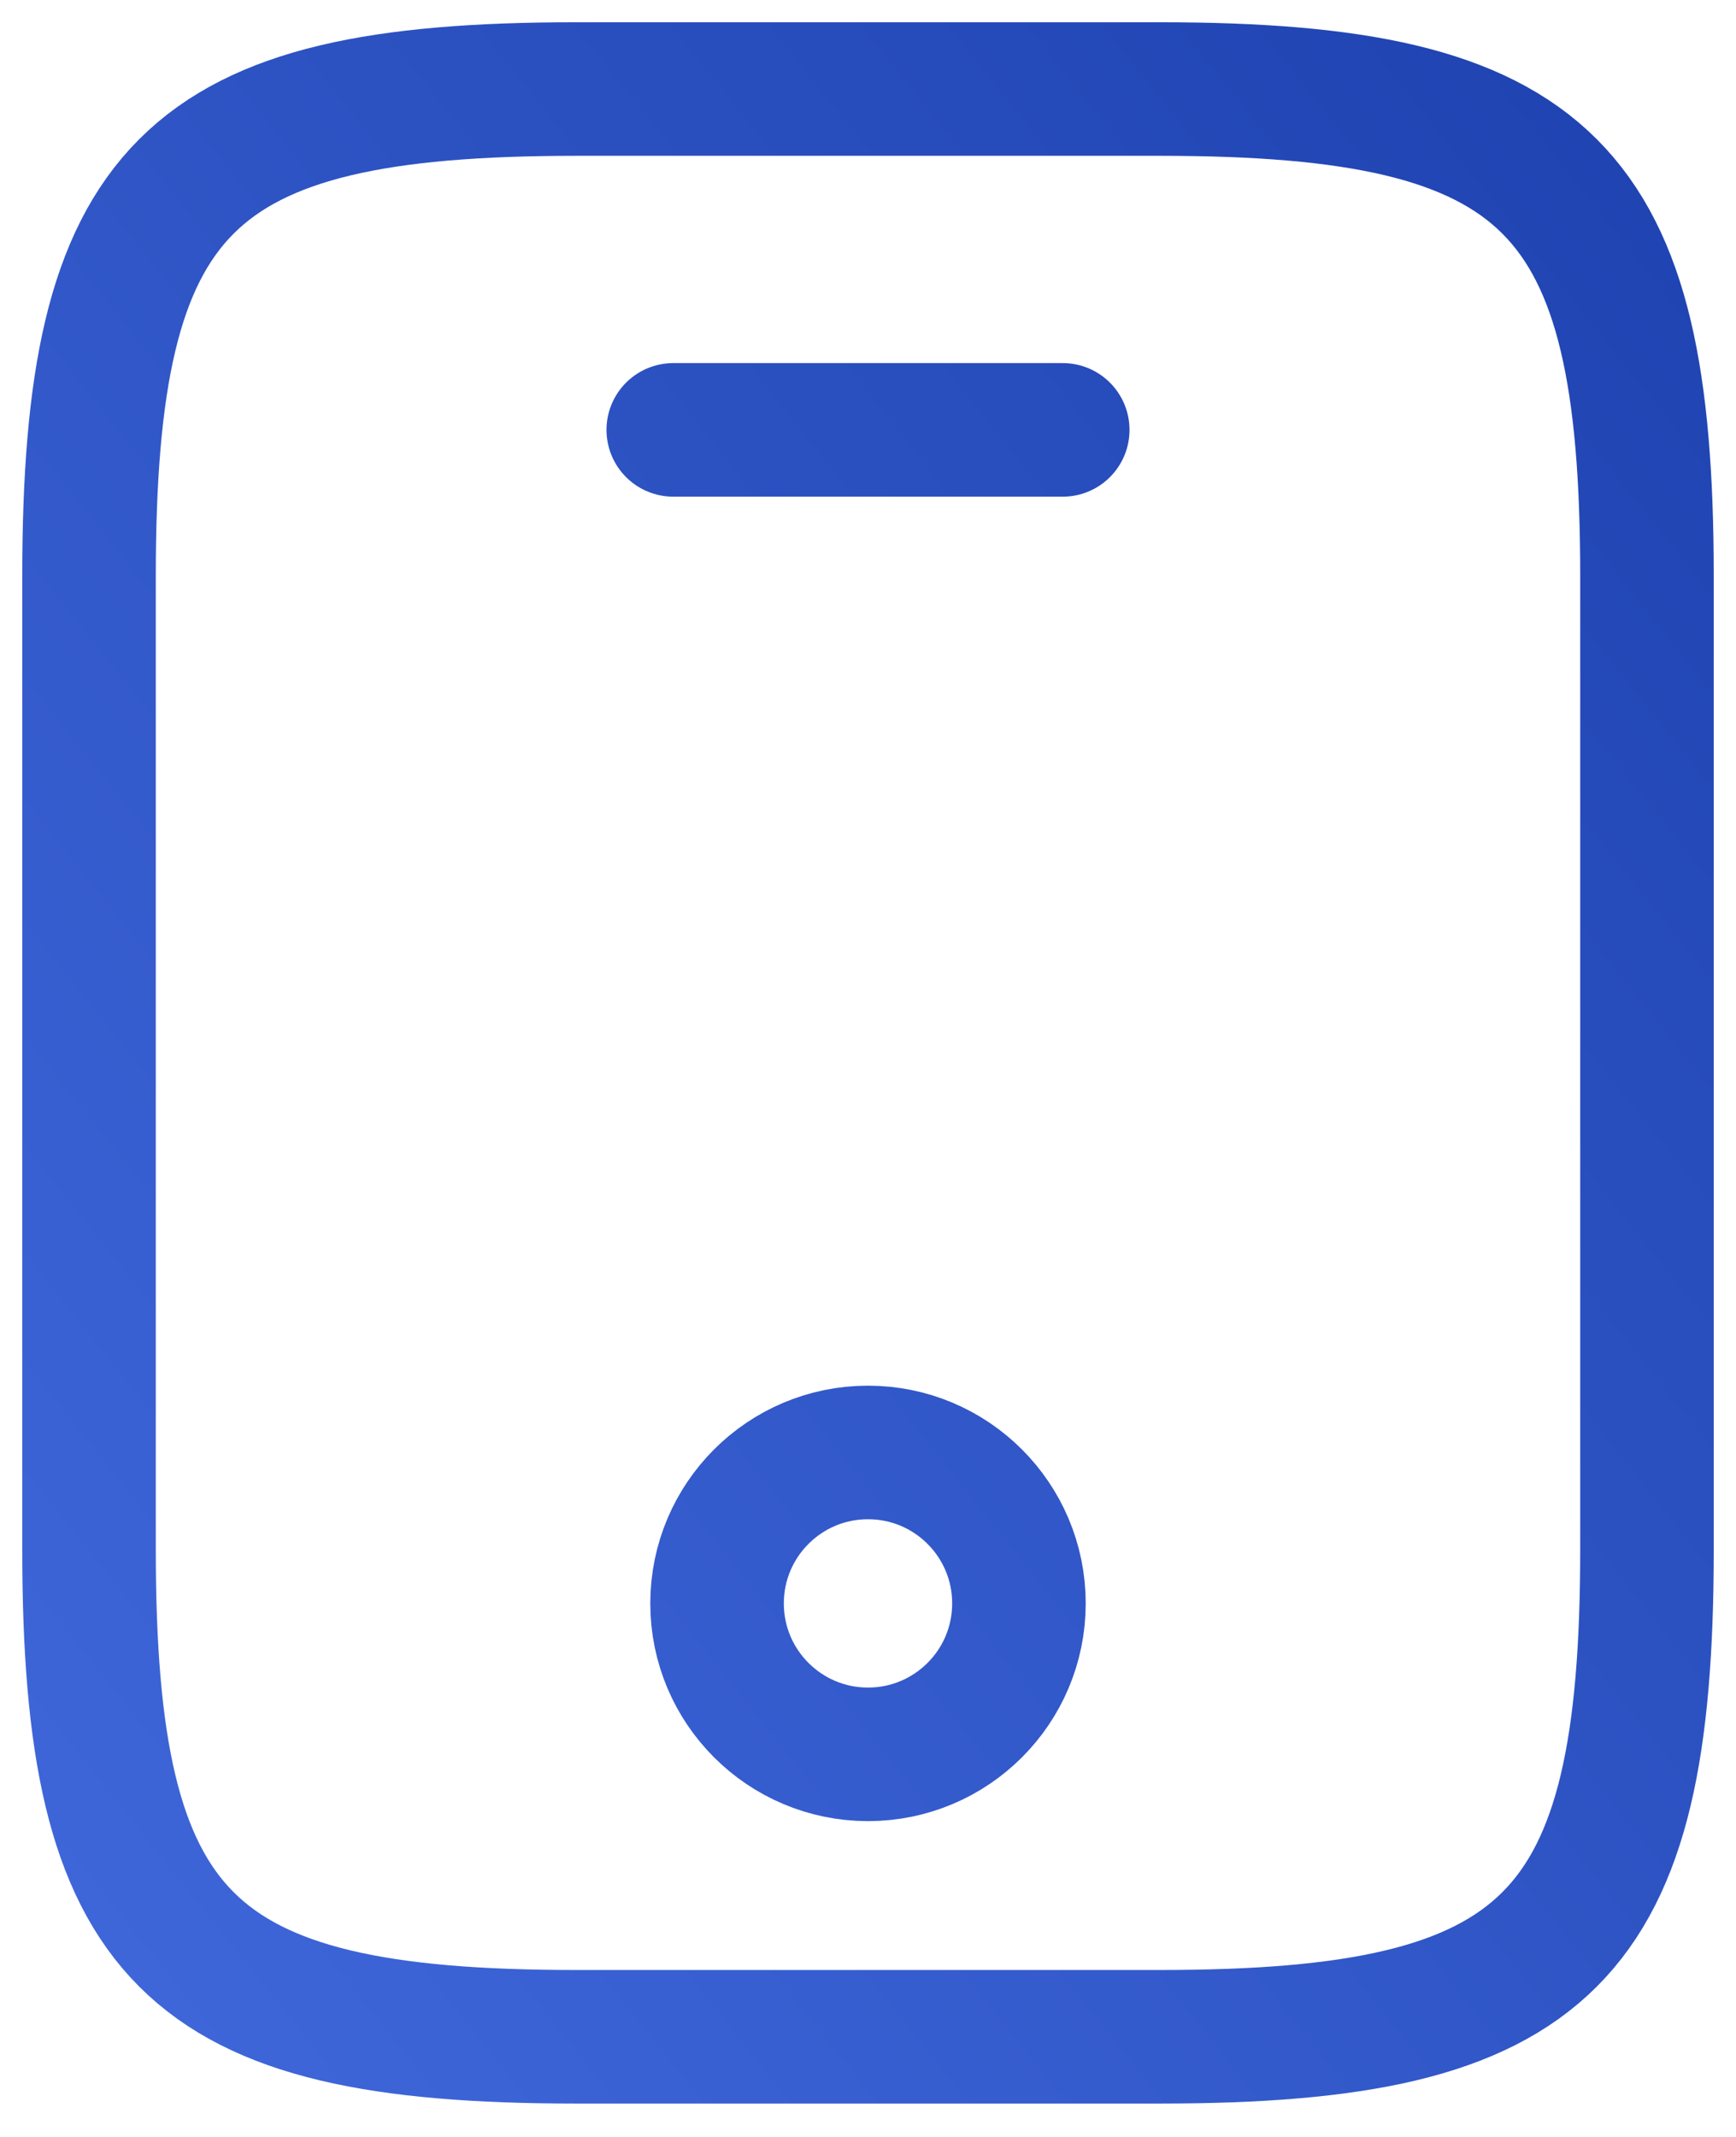 <svg width="39" height="48" viewBox="0 0 39 48" fill="none" xmlns="http://www.w3.org/2000/svg">
<path d="M23.875 9.656H15.125M37 12.938V34.812C37 43.562 34.812 45.75 26.062 45.75H12.938C4.188 45.75 2 43.562 2 34.812V12.938C2 4.188 4.188 2 12.938 2H26.062C34.812 2 37 4.188 37 12.938ZM22.891 36.016C22.891 37.888 21.373 39.406 19.5 39.406C17.627 39.406 16.109 37.888 16.109 36.016C16.109 34.143 17.627 32.625 19.5 32.625C21.373 32.625 22.891 34.143 22.891 36.016Z" stroke="url(#paint0_linear_94_108)" stroke-width="3" stroke-linecap="round" stroke-linejoin="round"/>
<defs>
<linearGradient id="paint0_linear_94_108" x1="2" y1="45.75" x2="44.683" y2="11.604" gradientUnits="userSpaceOnUse">
<stop stop-color="#3F67DA"/>
<stop offset="1" stop-color="#1F43B1"/>
</linearGradient>
</defs>
</svg>
